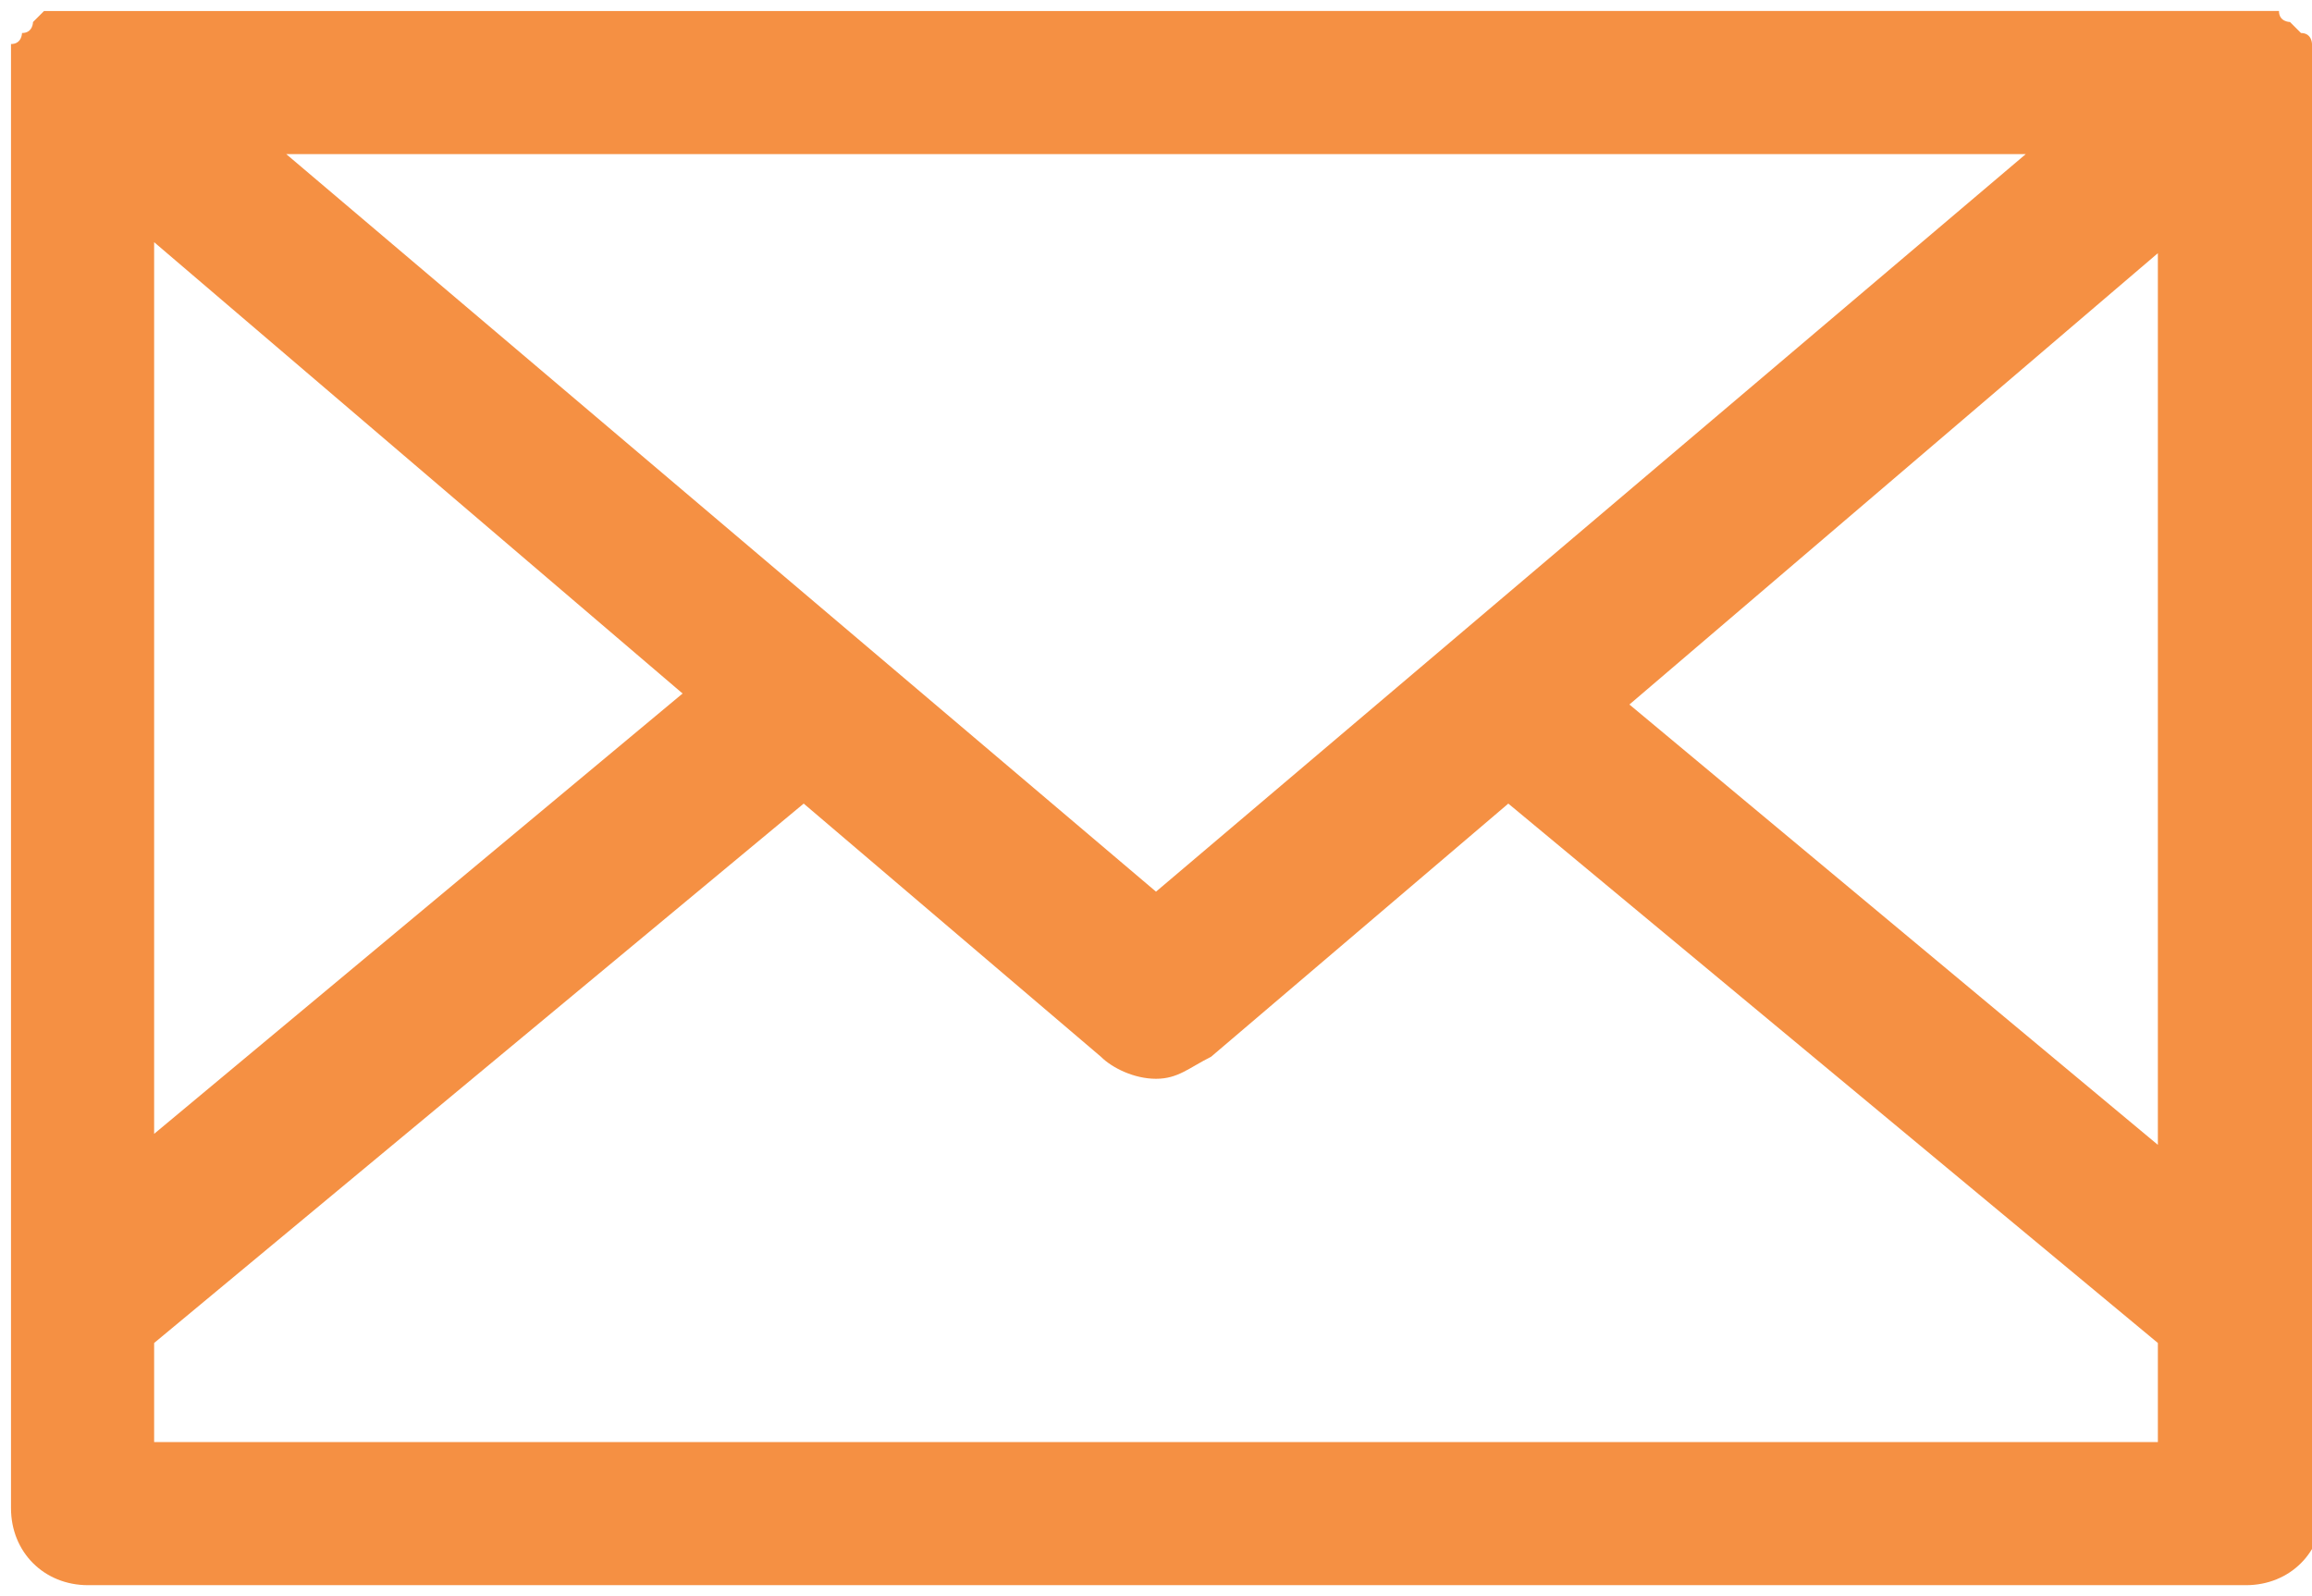<?xml version="1.0" encoding="utf-8"?>
<!-- Generator: Adobe Illustrator 27.4.1, SVG Export Plug-In . SVG Version: 6.00 Build 0)  -->
<svg version="1.1" id="레이어_1" xmlns="http://www.w3.org/2000/svg" xmlns:xlink="http://www.w3.org/1999/xlink" x="0px"
	 y="0px" width="21px" height="14.5px" viewBox="0 0 21 14.5" style="enable-background:new 0 0 21 14.5;" xml:space="preserve">
<style type="text/css">
	.st0{fill:#F59043;}
</style>
<path class="st0" d="M21,0.7c0,0,0-0.1,0-0.1v0c0,0,0-0.1,0-0.1v0c0,0,0,0,0,0c0,0,0-0.1,0-0.1c0,0,0,0,0,0c0,0,0-0.1-0.1-0.1l0,0
	c0,0-0.1-0.1-0.1-0.1c0,0,0,0,0,0c0,0-0.1,0-0.1-0.1c0,0,0,0,0,0c0,0-0.1,0-0.1,0c0,0,0,0,0,0c0,0-0.1,0-0.1,0H0.7c0,0-0.1,0-0.1,0
	c0,0,0,0,0,0c0,0-0.1,0-0.1,0c0,0,0,0,0,0c0,0-0.1,0-0.1,0c0,0,0,0,0,0c0,0-0.1,0.1-0.1,0.1l0,0c0,0,0,0.1-0.1,0.1c0,0,0,0,0,0
	c0,0,0,0.1-0.1,0.1c0,0,0,0,0,0v0c0,0,0,0.1,0,0.1v0c0,0,0,0.1,0,0.1c0,0,0,0,0,0v13.1c0,0.4,0.3,0.7,0.7,0.7h19.6
	c0.4,0,0.7-0.3,0.7-0.7V0.7C21,0.7,21,0.7,21,0.7z M19.6,10.4l-4.8-4l4.8-4.1V10.4z M18.4,1.4l-7.9,6.7L2.6,1.4H18.4z M1.4,2.2
	l4.8,4.1l-4.8,4V2.2z M1.4,13.1v-0.9l5.9-4.9l2.7,2.3c0.1,0.1,0.3,0.2,0.5,0.2c0.2,0,0.3-0.1,0.5-0.2l2.7-2.3l5.9,4.9v0.9
	C19.6,13.1,1.4,13.1,1.4,13.1z"/>
</svg>

